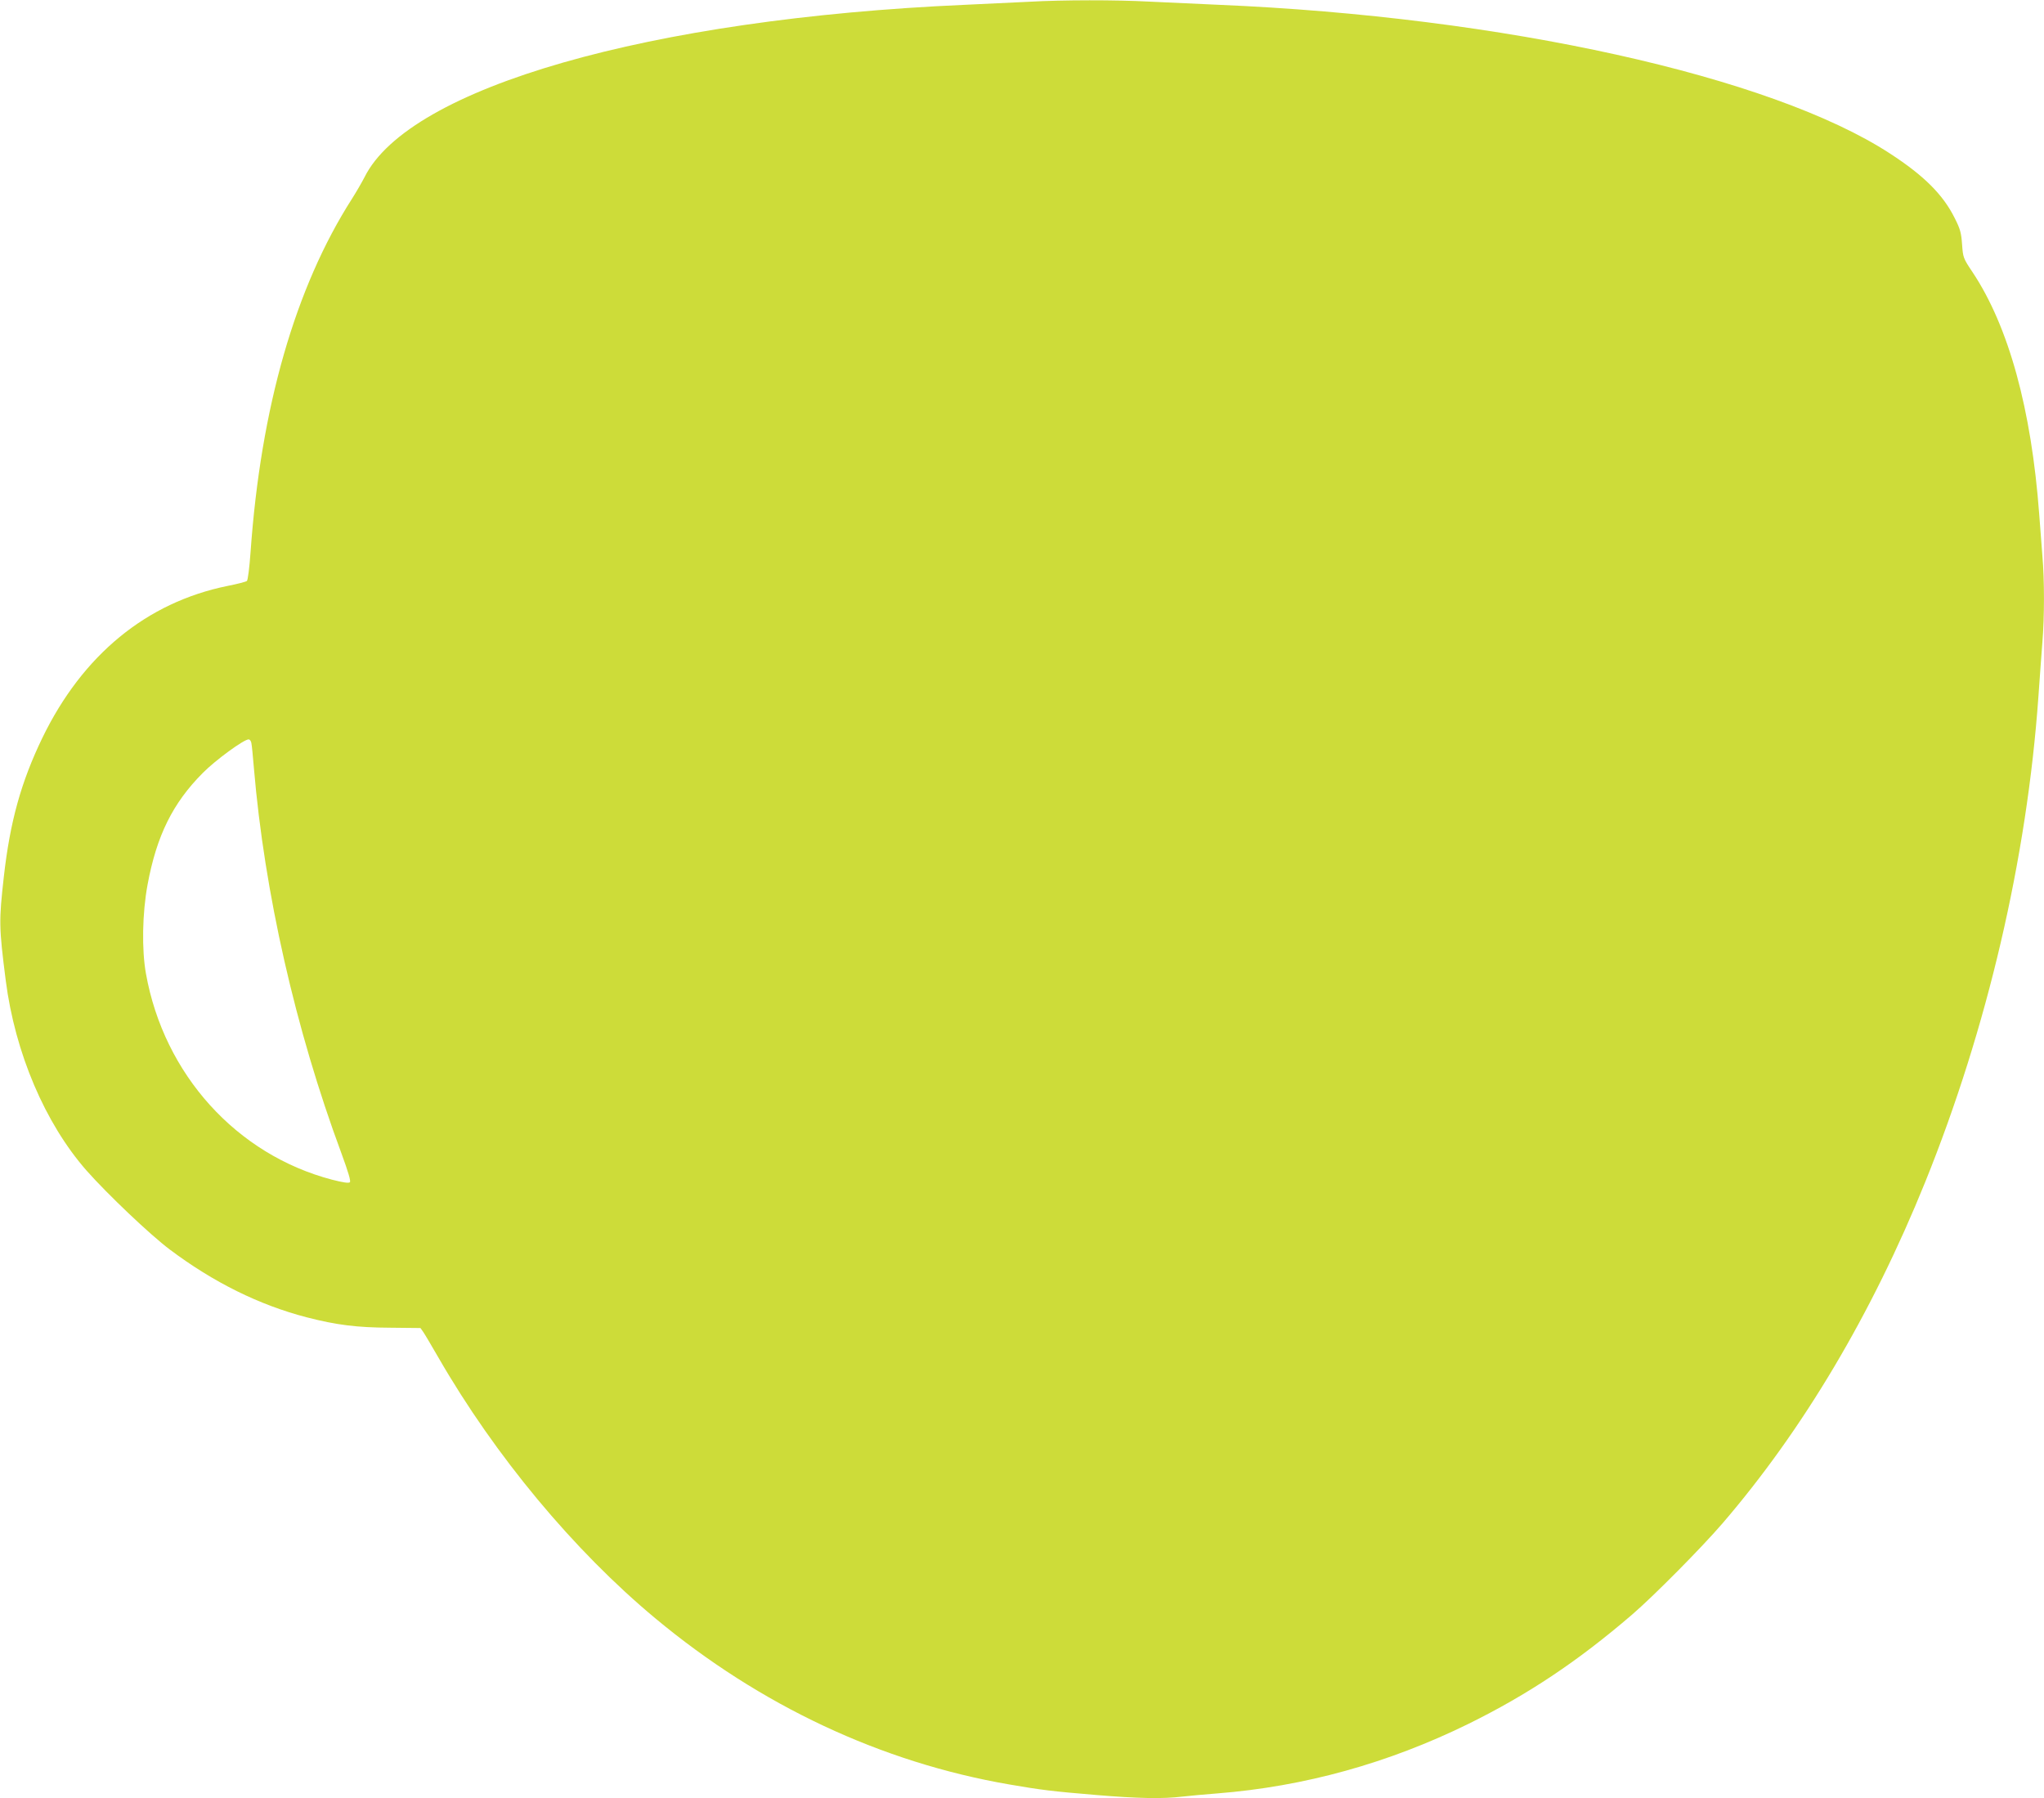 <?xml version="1.0" standalone="no"?>
<!DOCTYPE svg PUBLIC "-//W3C//DTD SVG 20010904//EN"
 "http://www.w3.org/TR/2001/REC-SVG-20010904/DTD/svg10.dtd">
<svg version="1.0" xmlns="http://www.w3.org/2000/svg"
 width="1280pt" height="1126pt" viewBox="0 0 1280 1126"
 preserveAspectRatio="xMidYMid meet">
<g transform="translate(0,1126) scale(0.1,-0.1)"
fill="#cddc39" stroke="none">
<path d="M6445 11249 c-77 -4 -257 -12 -400 -19 -1980 -87 -3482 -518 -3762
-1079 -16 -31 -51 -92 -79 -136 -355 -555 -571 -1306 -635 -2213 -7 -97 -17
-176 -23 -180 -6 -5 -60 -19 -121 -31 -507 -103 -908 -432 -1160 -952 -133
-276 -202 -523 -241 -869 -31 -277 -31 -313 12 -650 58 -452 246 -894 506
-1190 130 -147 398 -402 522 -495 273 -205 560 -347 857 -424 187 -48 313 -64
523 -65 l189 -2 17 -24 c10 -14 52 -86 95 -160 355 -616 849 -1210 1359 -1634
656 -546 1415 -902 2216 -1040 197 -34 267 -43 544 -66 262 -22 419 -25 541
-10 44 5 143 14 220 20 543 43 1069 189 1570 435 373 184 684 391 1025 684
134 115 436 420 566 571 504 586 936 1312 1270 2138 389 963 637 2026 709
3040 8 119 20 273 25 342 13 158 13 388 0 538 -5 65 -14 182 -20 262 -49 658
-191 1175 -417 1515 -59 88 -60 92 -66 174 -5 72 -11 96 -46 165 -73 147 -192
266 -406 405 -743 484 -2424 856 -4205 931 -140 6 -336 15 -435 20 -203 11
-540 11 -750 -1z m-4871 -4641 c3 -13 10 -84 16 -158 66 -780 261 -1638 547
-2409 44 -120 61 -177 54 -184 -7 -7 -42 -2 -112 16 -598 157 -1052 659 -1165
1290 -27 150 -23 379 10 557 57 308 158 511 346 700 79 80 257 210 287 210 7
0 15 -10 17 -22z"/>
</g>
</svg>
